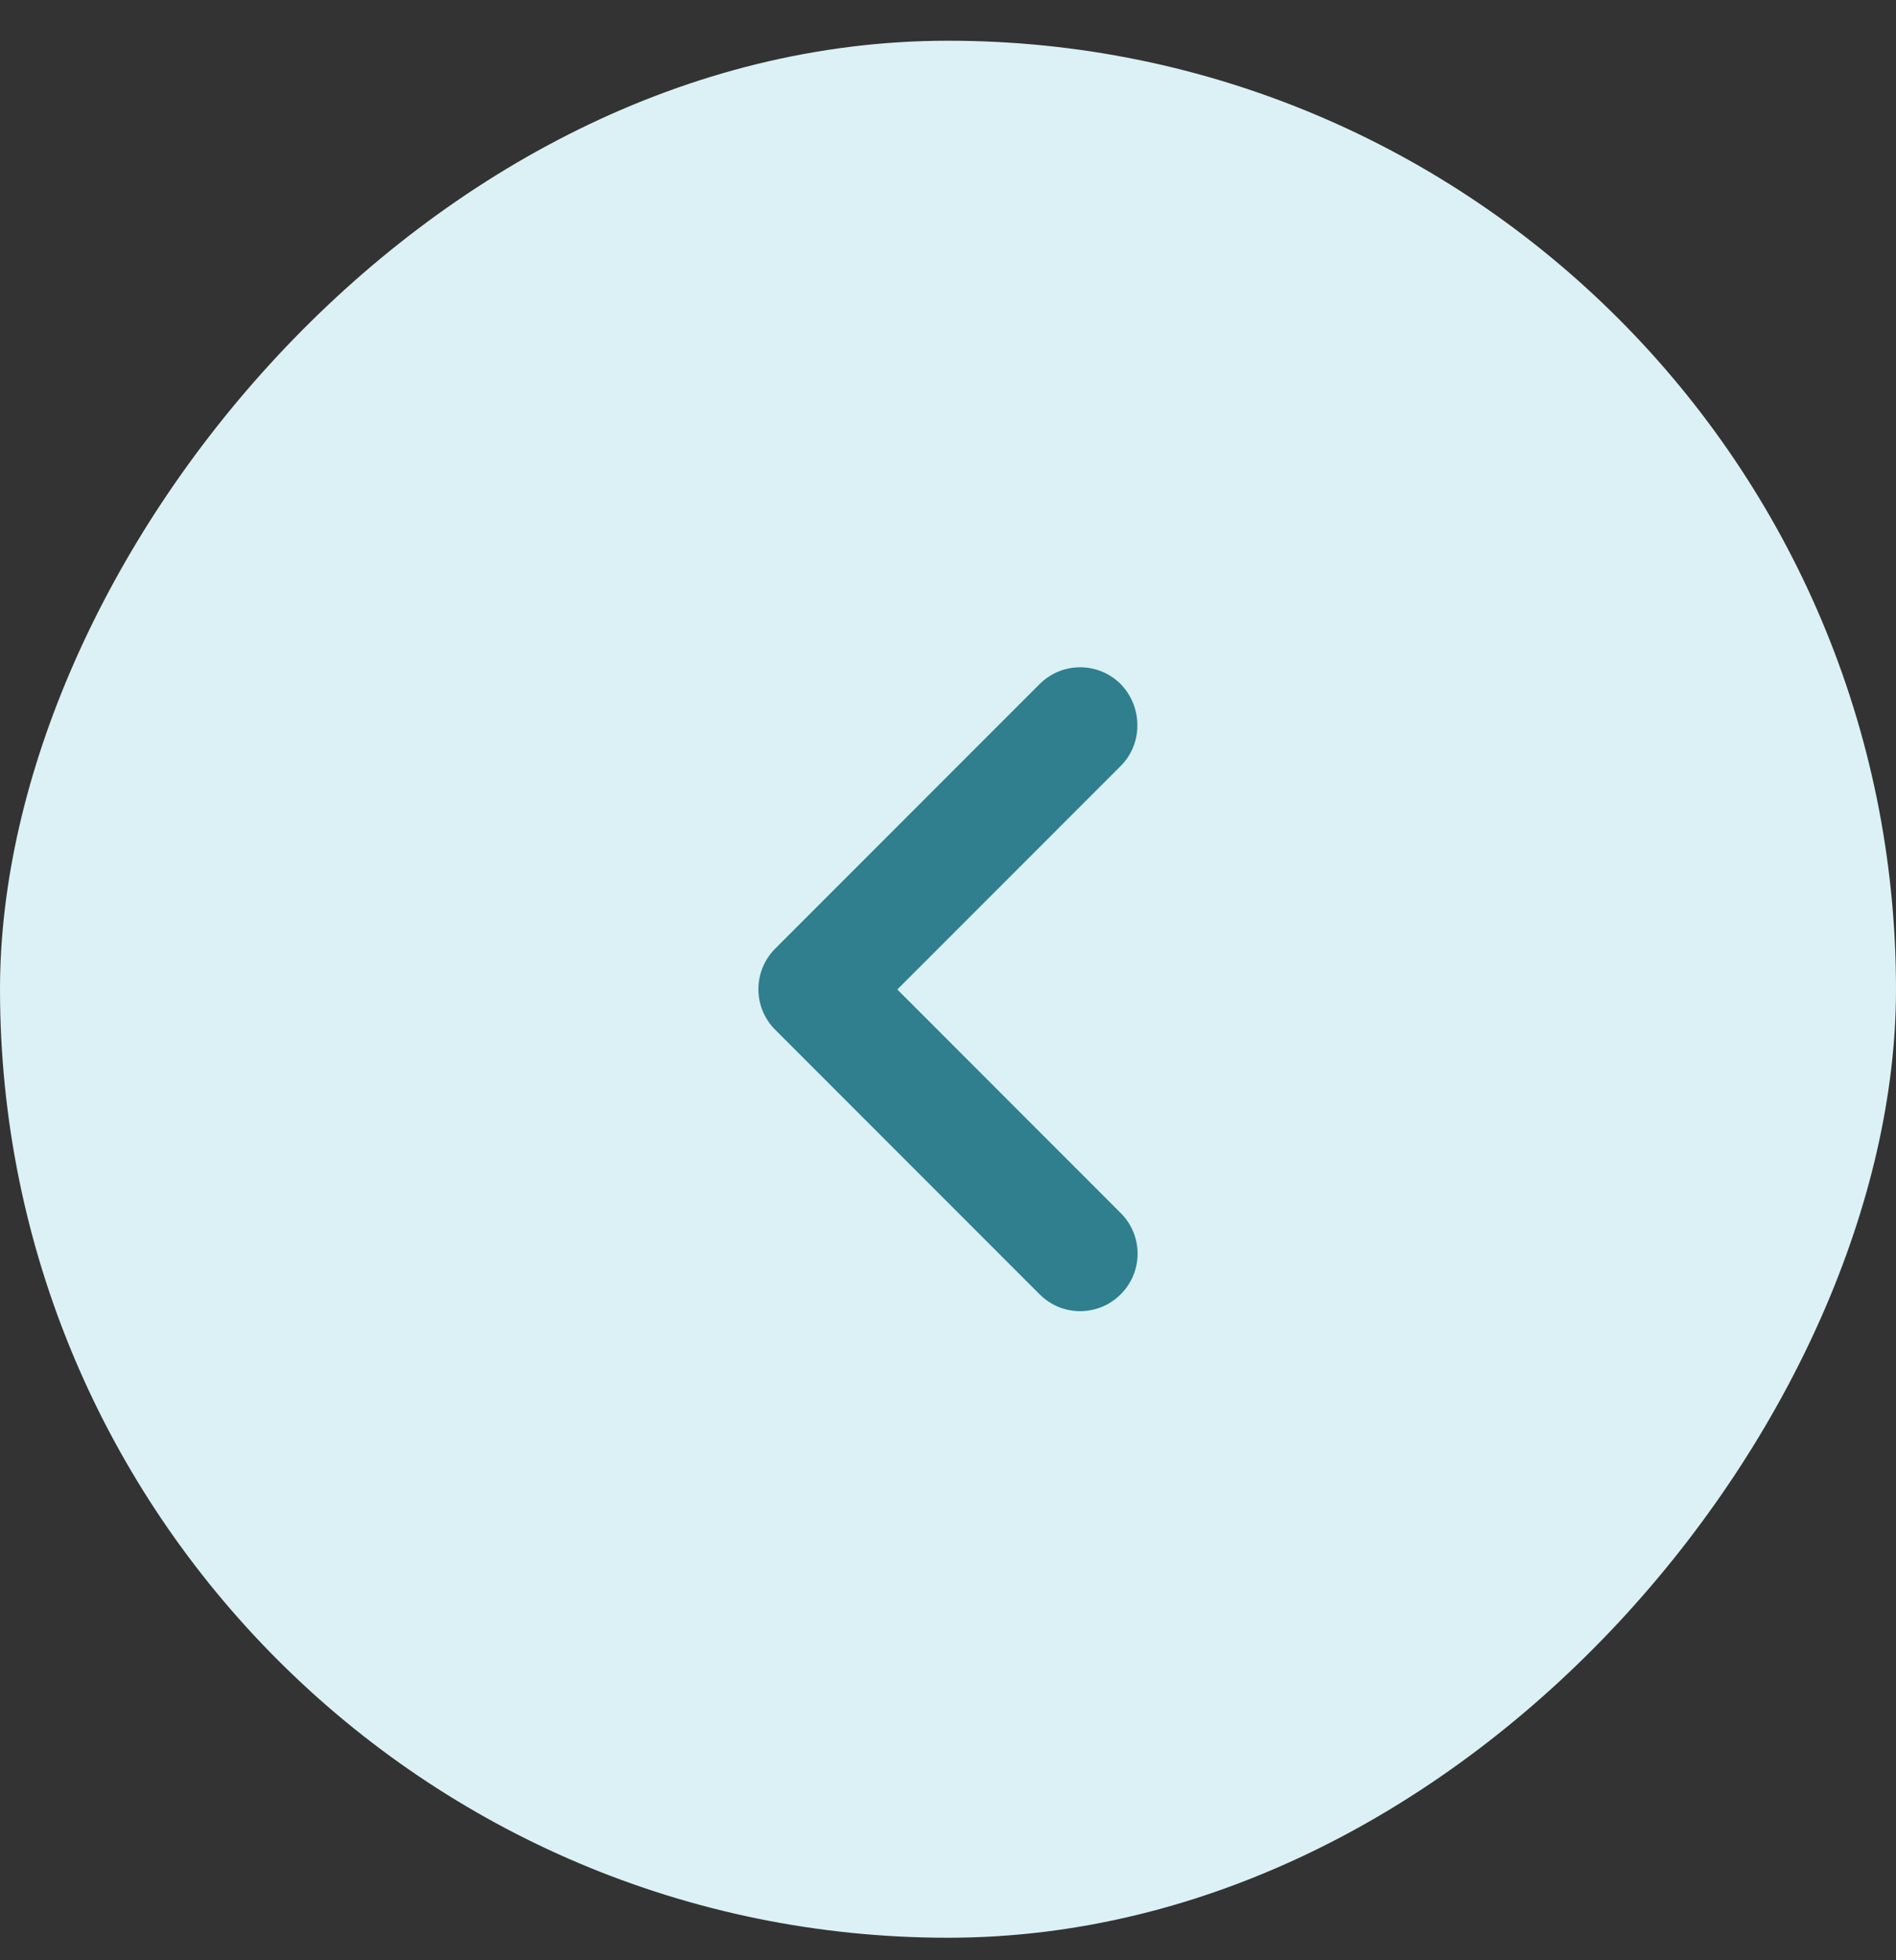 <svg width="30" height="31" viewBox="0 0 30 31" fill="none" xmlns="http://www.w3.org/2000/svg">
<rect x="0" y="0" width="30" height="31" fill="#333333" stroke="none"/>
<rect width="30" height="30" rx="15" transform="matrix(-1 0 0 1 30 0.644)" fill="#DBF1F5"/>
<path d="M17.733 12.113L14.198 15.648L17.733 19.184C18.089 19.539 18.089 20.113 17.733 20.468C17.378 20.824 16.804 20.824 16.449 20.468L12.267 16.286C11.911 15.931 11.911 15.357 12.267 15.001L16.449 10.819C16.804 10.464 17.378 10.464 17.733 10.819C18.08 11.175 18.089 11.758 17.733 12.113Z" fill="#2F7F8E"/>
</svg>
